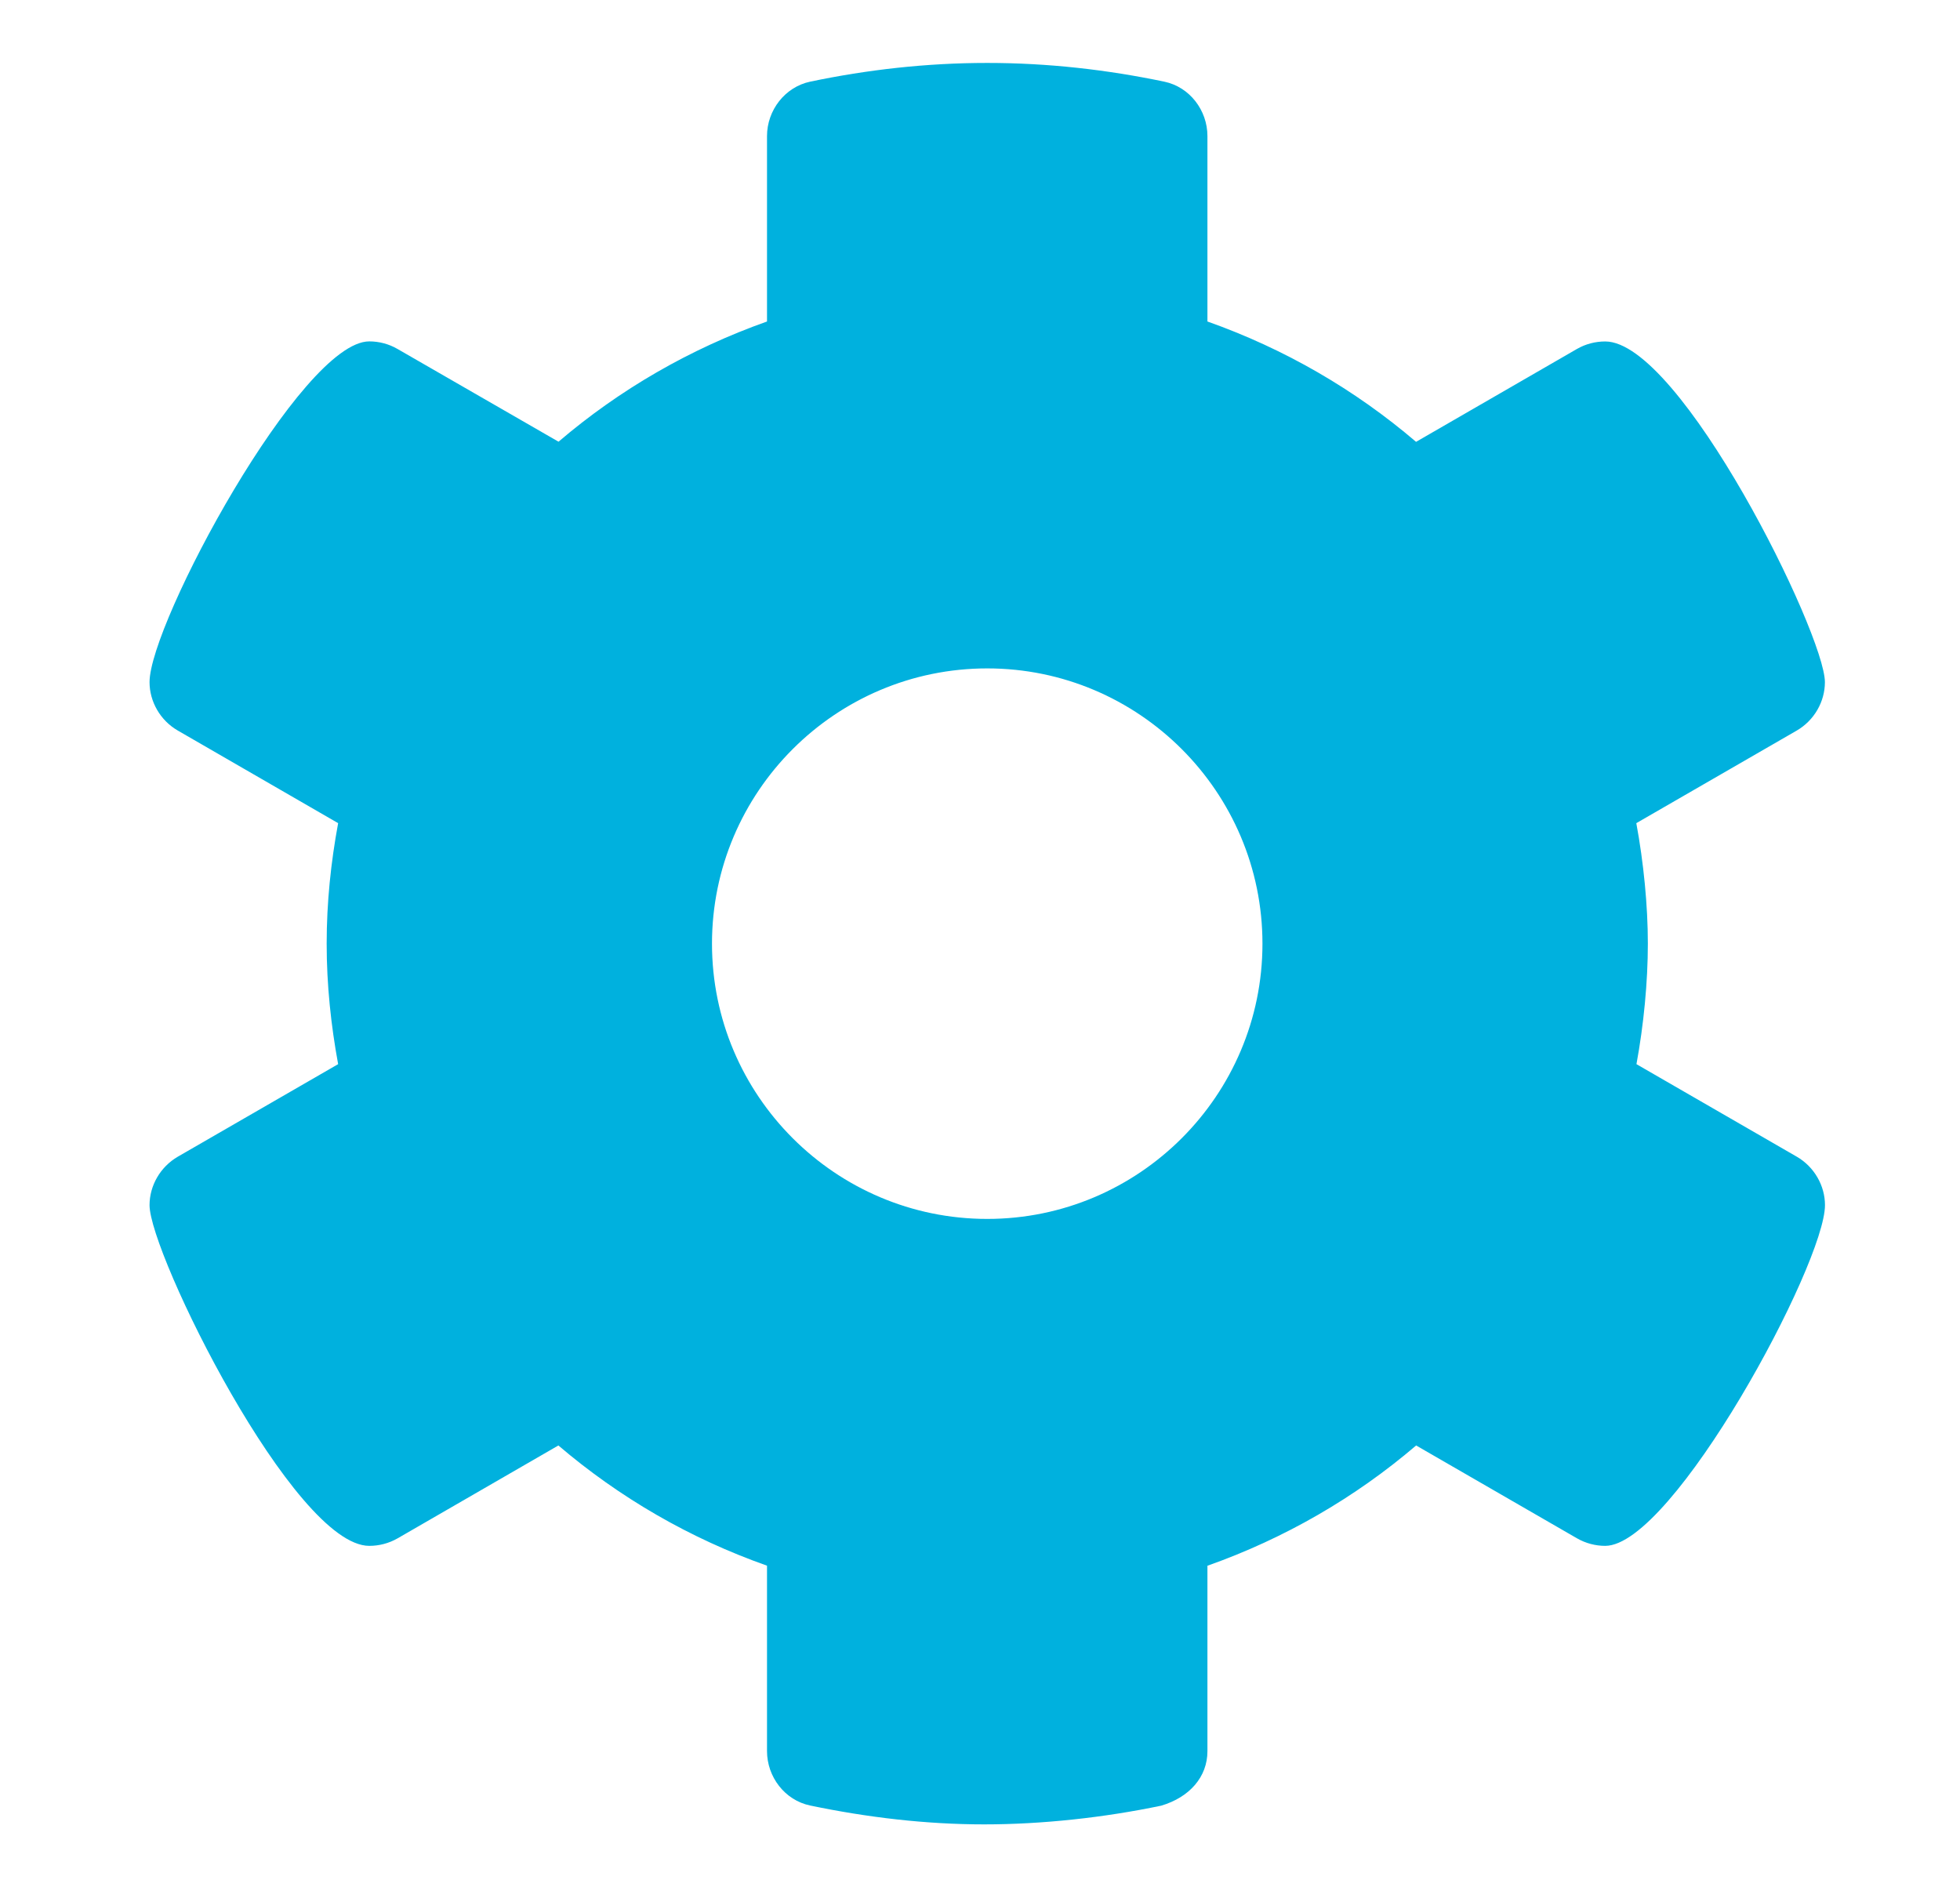 <svg width="27" height="26" viewBox="0 0 27 26" fill="none" xmlns="http://www.w3.org/2000/svg">
<path d="M25.14 16.602C25.14 16.334 24.993 16.075 24.752 15.935L22.543 14.66C22.643 14.118 22.7 13.526 22.7 13C22.7 12.474 22.641 11.879 22.541 11.34L24.75 10.065C24.992 9.925 25.139 9.666 25.139 9.398C25.139 8.73 23.15 4.704 22.113 4.704C21.978 4.704 21.843 4.738 21.722 4.808L19.507 6.087C18.666 5.368 17.695 4.805 16.633 4.429V1.875C16.633 1.519 16.388 1.198 16.039 1.125C15.249 0.96 14.439 0.867 13.6 0.867C12.761 0.867 11.948 0.96 11.16 1.125C10.813 1.199 10.566 1.519 10.566 1.875V4.429C9.505 4.805 8.533 5.368 7.694 6.085L5.477 4.808C5.357 4.738 5.221 4.703 5.087 4.703C4.152 4.703 2.06 8.587 2.06 9.397C2.06 9.666 2.208 9.925 2.449 10.064L4.658 11.34C4.558 11.881 4.5 12.431 4.5 13C4.5 13.569 4.559 14.121 4.658 14.66L2.449 15.935C2.208 16.075 2.06 16.334 2.06 16.602C2.06 17.27 4.05 21.296 5.087 21.296C5.221 21.296 5.356 21.262 5.478 21.192L7.692 19.913C8.533 20.631 9.505 21.195 10.566 21.569V24.123C10.566 24.479 10.811 24.8 11.16 24.873C11.95 25.038 12.761 25.133 13.557 25.133C14.353 25.133 15.209 25.04 15.997 24.875C16.387 24.759 16.633 24.479 16.633 24.124V21.57C17.696 21.194 18.668 20.631 19.508 19.913L21.722 21.191C21.843 21.261 21.979 21.296 22.113 21.296C23.046 21.294 25.14 17.413 25.14 16.602ZM13.6 16.792C11.509 16.792 9.808 15.091 9.808 13C9.808 10.909 11.509 9.208 13.6 9.208C15.69 9.208 17.391 10.909 17.391 13C17.391 15.091 15.69 16.792 13.6 16.792Z" fill="#00B1DE"/>
</svg>
